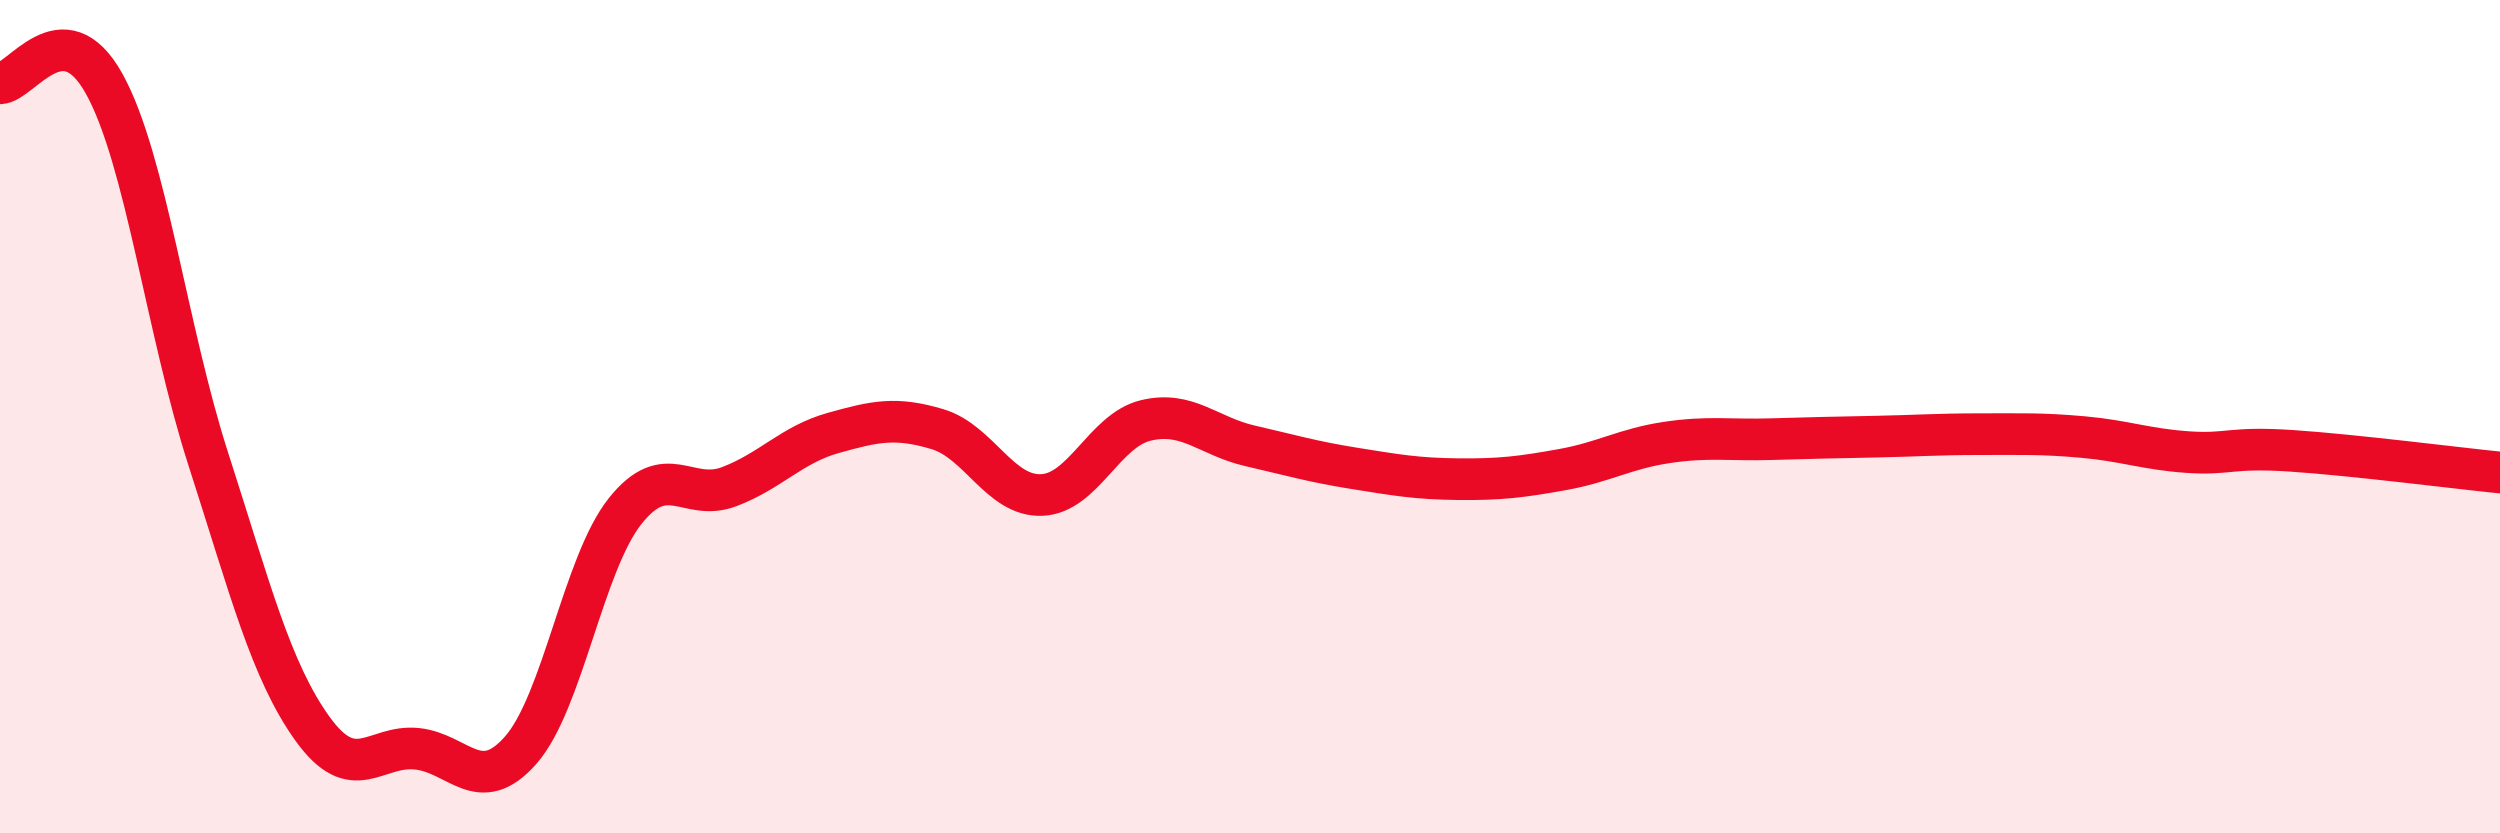 
    <svg width="60" height="20" viewBox="0 0 60 20" xmlns="http://www.w3.org/2000/svg">
      <path
        d="M 0,2 C 0.5,2 1.5,0.21 2.5,2.01 C 3.5,3.81 4,7.92 5,11.02 C 6,14.12 6.5,16.1 7.5,17.49 C 8.5,18.88 9,17.87 10,17.97 C 11,18.07 11.5,19.14 12.5,18 C 13.5,16.86 14,13.53 15,12.27 C 16,11.01 16.5,12.06 17.5,11.68 C 18.5,11.3 19,10.67 20,10.39 C 21,10.11 21.5,10 22.5,10.3 C 23.5,10.6 24,11.92 25,11.88 C 26,11.84 26.5,10.33 27.5,10.09 C 28.5,9.85 29,10.47 30,10.7 C 31,10.93 31.5,11.08 32.5,11.24 C 33.5,11.4 34,11.49 35,11.5 C 36,11.51 36.5,11.45 37.5,11.27 C 38.5,11.09 39,10.77 40,10.62 C 41,10.47 41.5,10.57 42.5,10.54 C 43.5,10.51 44,10.5 45,10.48 C 46,10.46 46.5,10.42 47.5,10.42 C 48.5,10.42 49,10.4 50,10.49 C 51,10.58 51.5,10.78 52.5,10.85 C 53.5,10.92 53.5,10.72 55,10.82 C 56.5,10.92 59,11.24 60,11.34L60 20L0 20Z"
        fill="#EB0A25"
        opacity="0.1"
        stroke-linecap="round"
        stroke-linejoin="round"
      />
      <path
        d="M 0,2 C 0.5,2 1.5,0.21 2.5,2.01 C 3.5,3.81 4,7.92 5,11.02 C 6,14.12 6.5,16.1 7.5,17.49 C 8.5,18.88 9,17.87 10,17.97 C 11,18.07 11.5,19.14 12.5,18 C 13.5,16.86 14,13.53 15,12.27 C 16,11.01 16.5,12.06 17.5,11.68 C 18.5,11.3 19,10.67 20,10.39 C 21,10.11 21.5,10 22.5,10.3 C 23.5,10.6 24,11.92 25,11.88 C 26,11.84 26.5,10.33 27.5,10.09 C 28.5,9.85 29,10.47 30,10.7 C 31,10.93 31.5,11.08 32.5,11.24 C 33.5,11.4 34,11.49 35,11.5 C 36,11.51 36.5,11.45 37.5,11.27 C 38.5,11.09 39,10.77 40,10.62 C 41,10.47 41.5,10.57 42.5,10.54 C 43.5,10.51 44,10.5 45,10.48 C 46,10.46 46.5,10.42 47.5,10.42 C 48.5,10.42 49,10.4 50,10.49 C 51,10.58 51.5,10.78 52.5,10.85 C 53.5,10.92 53.5,10.72 55,10.82 C 56.5,10.92 59,11.24 60,11.34"
        stroke="#EB0A25"
        stroke-width="1"
        fill="none"
        stroke-linecap="round"
        stroke-linejoin="round"
      />
    </svg>
  